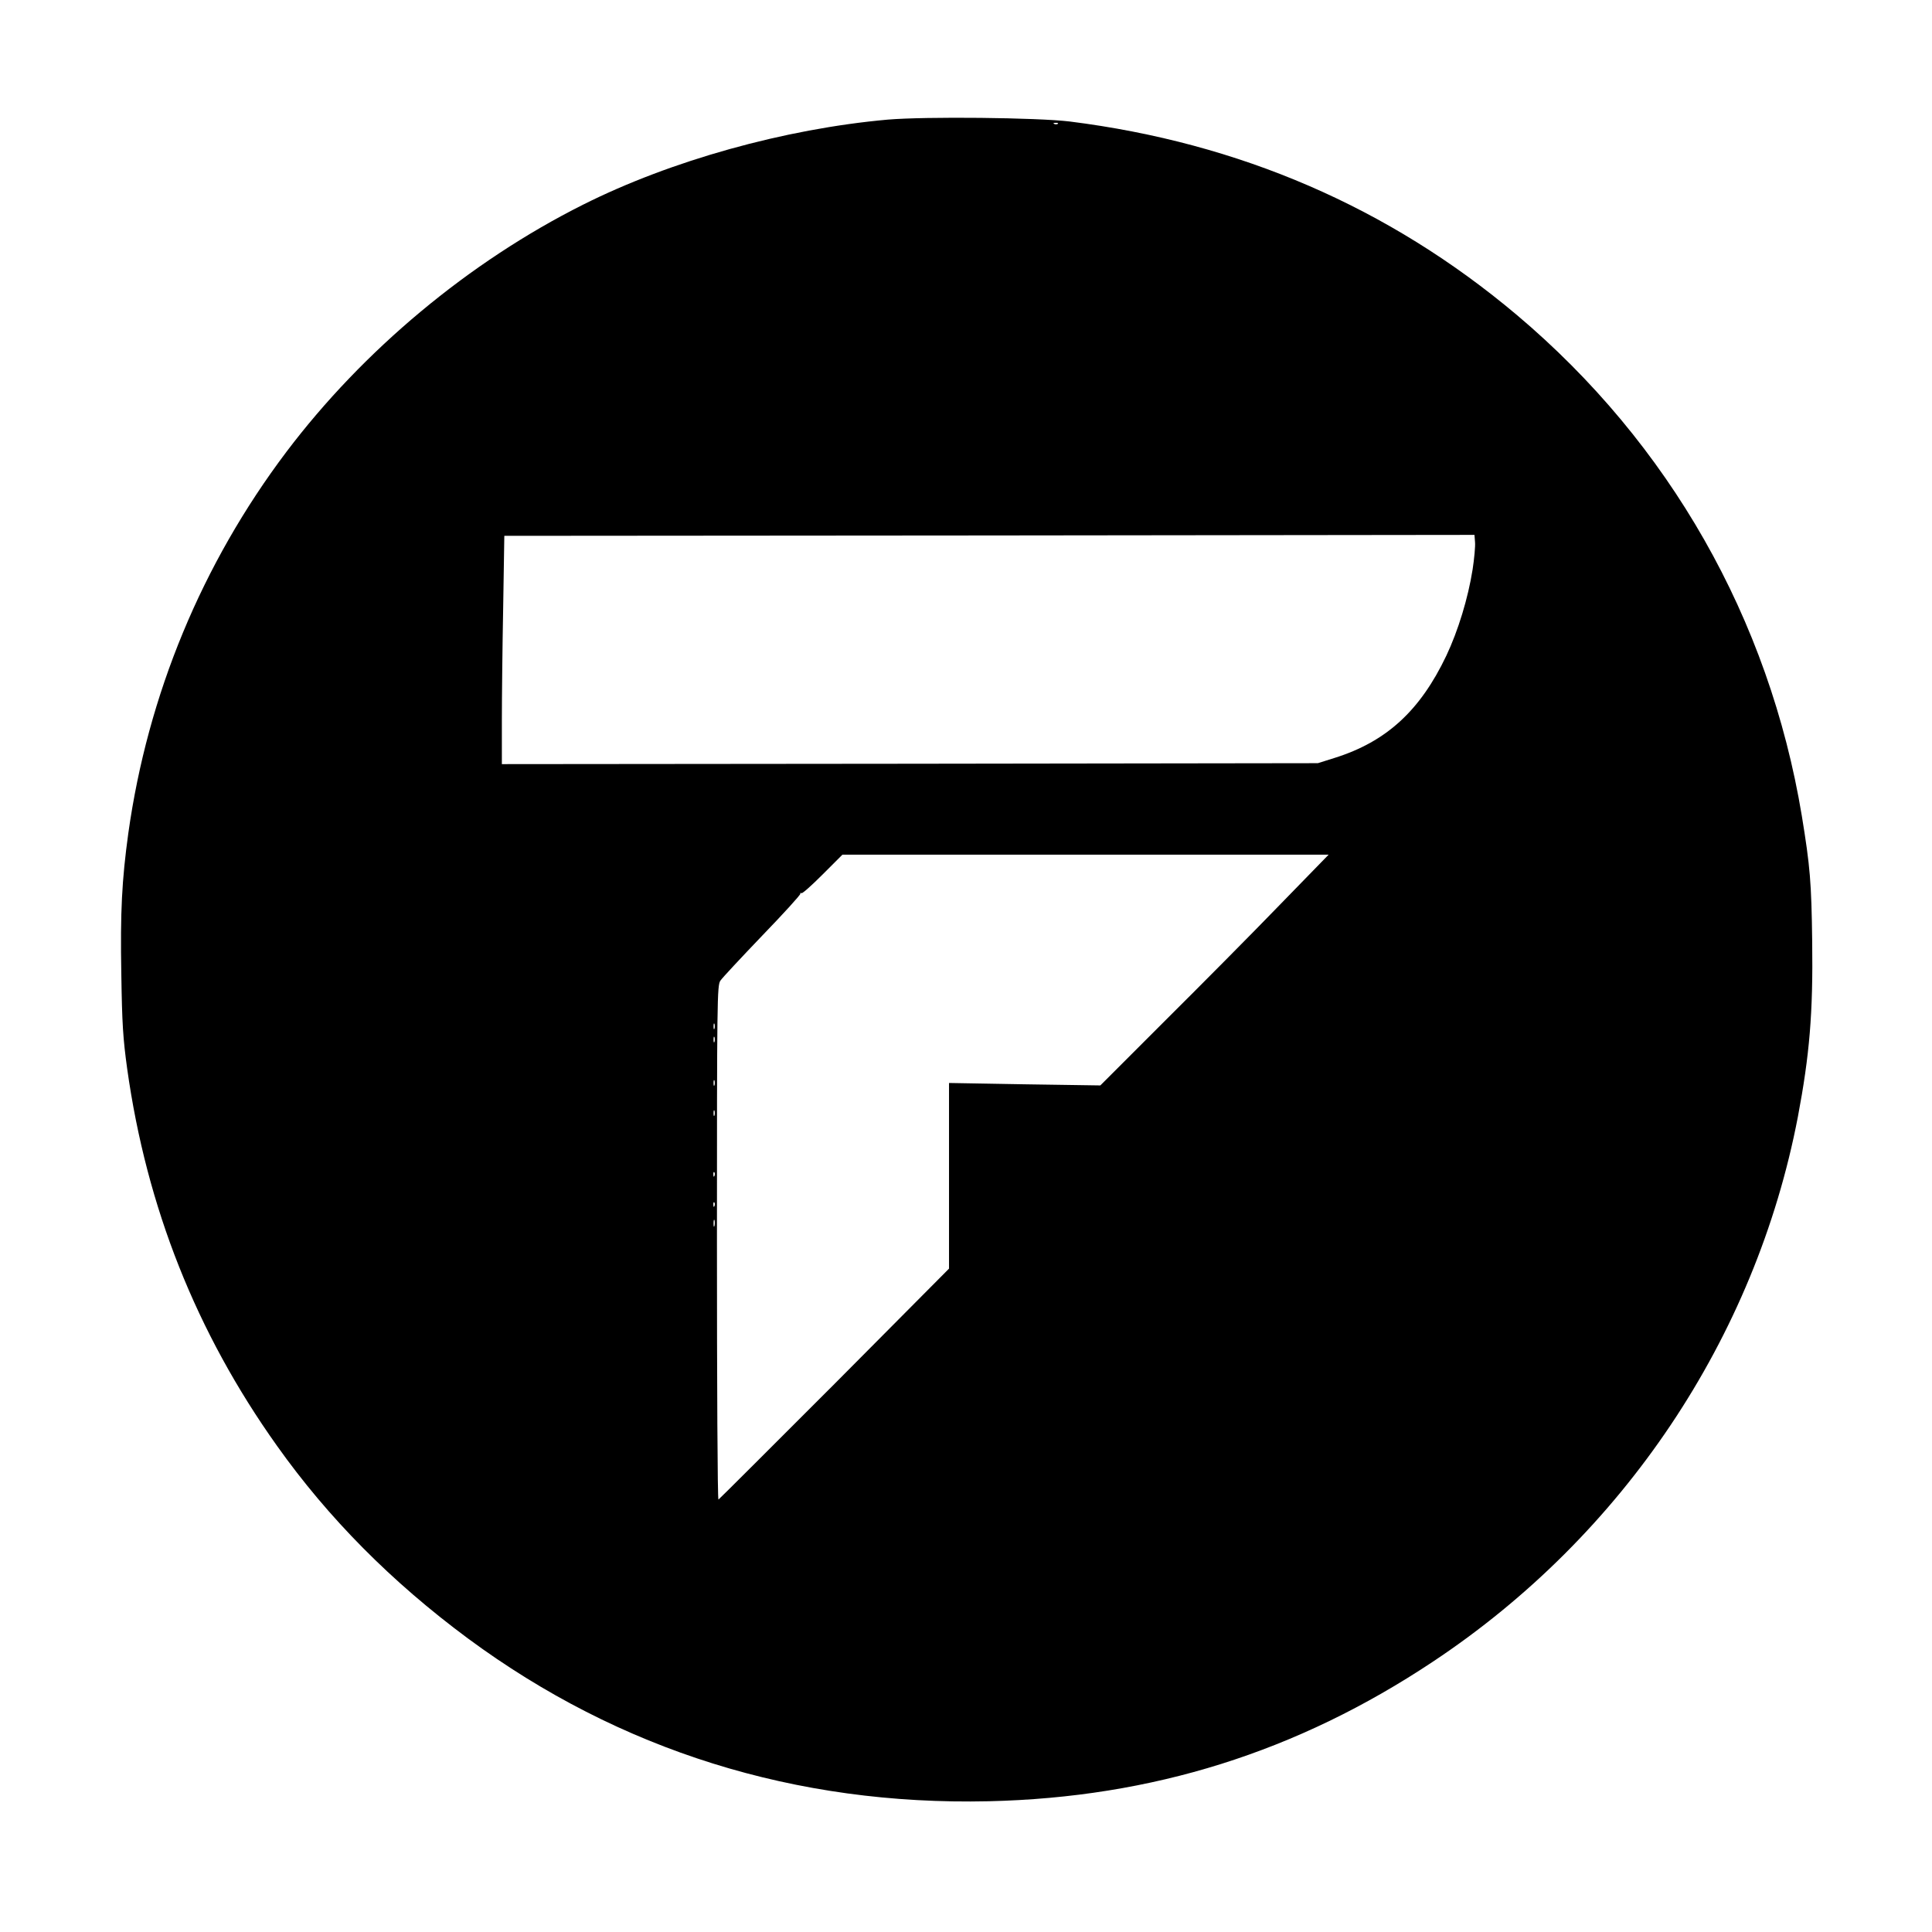 <?xml version="1.0" encoding="UTF-8" standalone="no"?> <svg xmlns="http://www.w3.org/2000/svg" version="1.0" width="1024pt" height="1024pt" viewBox="0 0 1024 1024" preserveAspectRatio="xMidYMid meet"><g transform="translate(0,1024) scale(0.1,-0.1)" fill="#000000" stroke="none"><path d="M4705 9606 c-546 -49 -1149 -217 -1615 -451 -604 -303 -1164 -770 -1572 -1310 -448 -594 -735 -1287 -838 -2022 -34 -247 -43 -418 -37 -746 4 -264 9 -341 31 -501 103 -735 366 -1398 794 -1999 272 -383 607 -721 1012 -1021 804 -594 1738 -886 2760 -863 868 20 1635 261 2355 740 1009 670 1709 1716 1934 2887 62 328 81 550 76 930 -4 313 -11 397 -55 666 -173 1043 -702 1973 -1511 2655 -677 570 -1469 912 -2369 1025 -174 21 -764 27 -965 10z m902 -22 c-3 -3 -12 -4 -19 -1 -8 3 -5 6 6 6 11 1 17 -2 13 -5z m2198 -2363 c-24 -152 -77 -325 -139 -456 -139 -292 -318 -456 -592 -542 l-89 -28 -2162 -3 -2163 -2 0 228 c0 126 3 398 7 605 l6 377 2571 2 2571 3 3 -39 c2 -21 -4 -86 -13 -145z m-1023 -1778 c-143 -148 -416 -423 -606 -612 l-344 -344 -401 6 -401 7 0 -492 0 -492 -607 -611 c-335 -335 -611 -611 -615 -613 -5 -2 -8 610 -8 1360 0 1289 1 1364 18 1390 10 15 110 122 222 239 113 117 204 217 202 222 -1 4 1 6 6 3 5 -3 55 42 113 100 l104 104 1289 0 1288 0 -260 -267z m-2995 -655 c-3 -7 -5 -2 -5 12 0 14 2 19 5 13 2 -7 2 -19 0 -25z m0 -70 c-3 -7 -5 -2 -5 12 0 14 2 19 5 13 2 -7 2 -19 0 -25z m0 -230 c-3 -7 -5 -2 -5 12 0 14 2 19 5 13 2 -7 2 -19 0 -25z m0 -160 c-3 -7 -5 -2 -5 12 0 14 2 19 5 13 2 -7 2 -19 0 -25z m0 -320 c-3 -8 -6 -5 -6 6 -1 11 2 17 5 13 3 -3 4 -12 1 -19z m0 -160 c-3 -8 -6 -5 -6 6 -1 11 2 17 5 13 3 -3 4 -12 1 -19z m0 -105 c-3 -10 -5 -4 -5 12 0 17 2 24 5 18 2 -7 2 -21 0 -30z"></path></g></svg> 